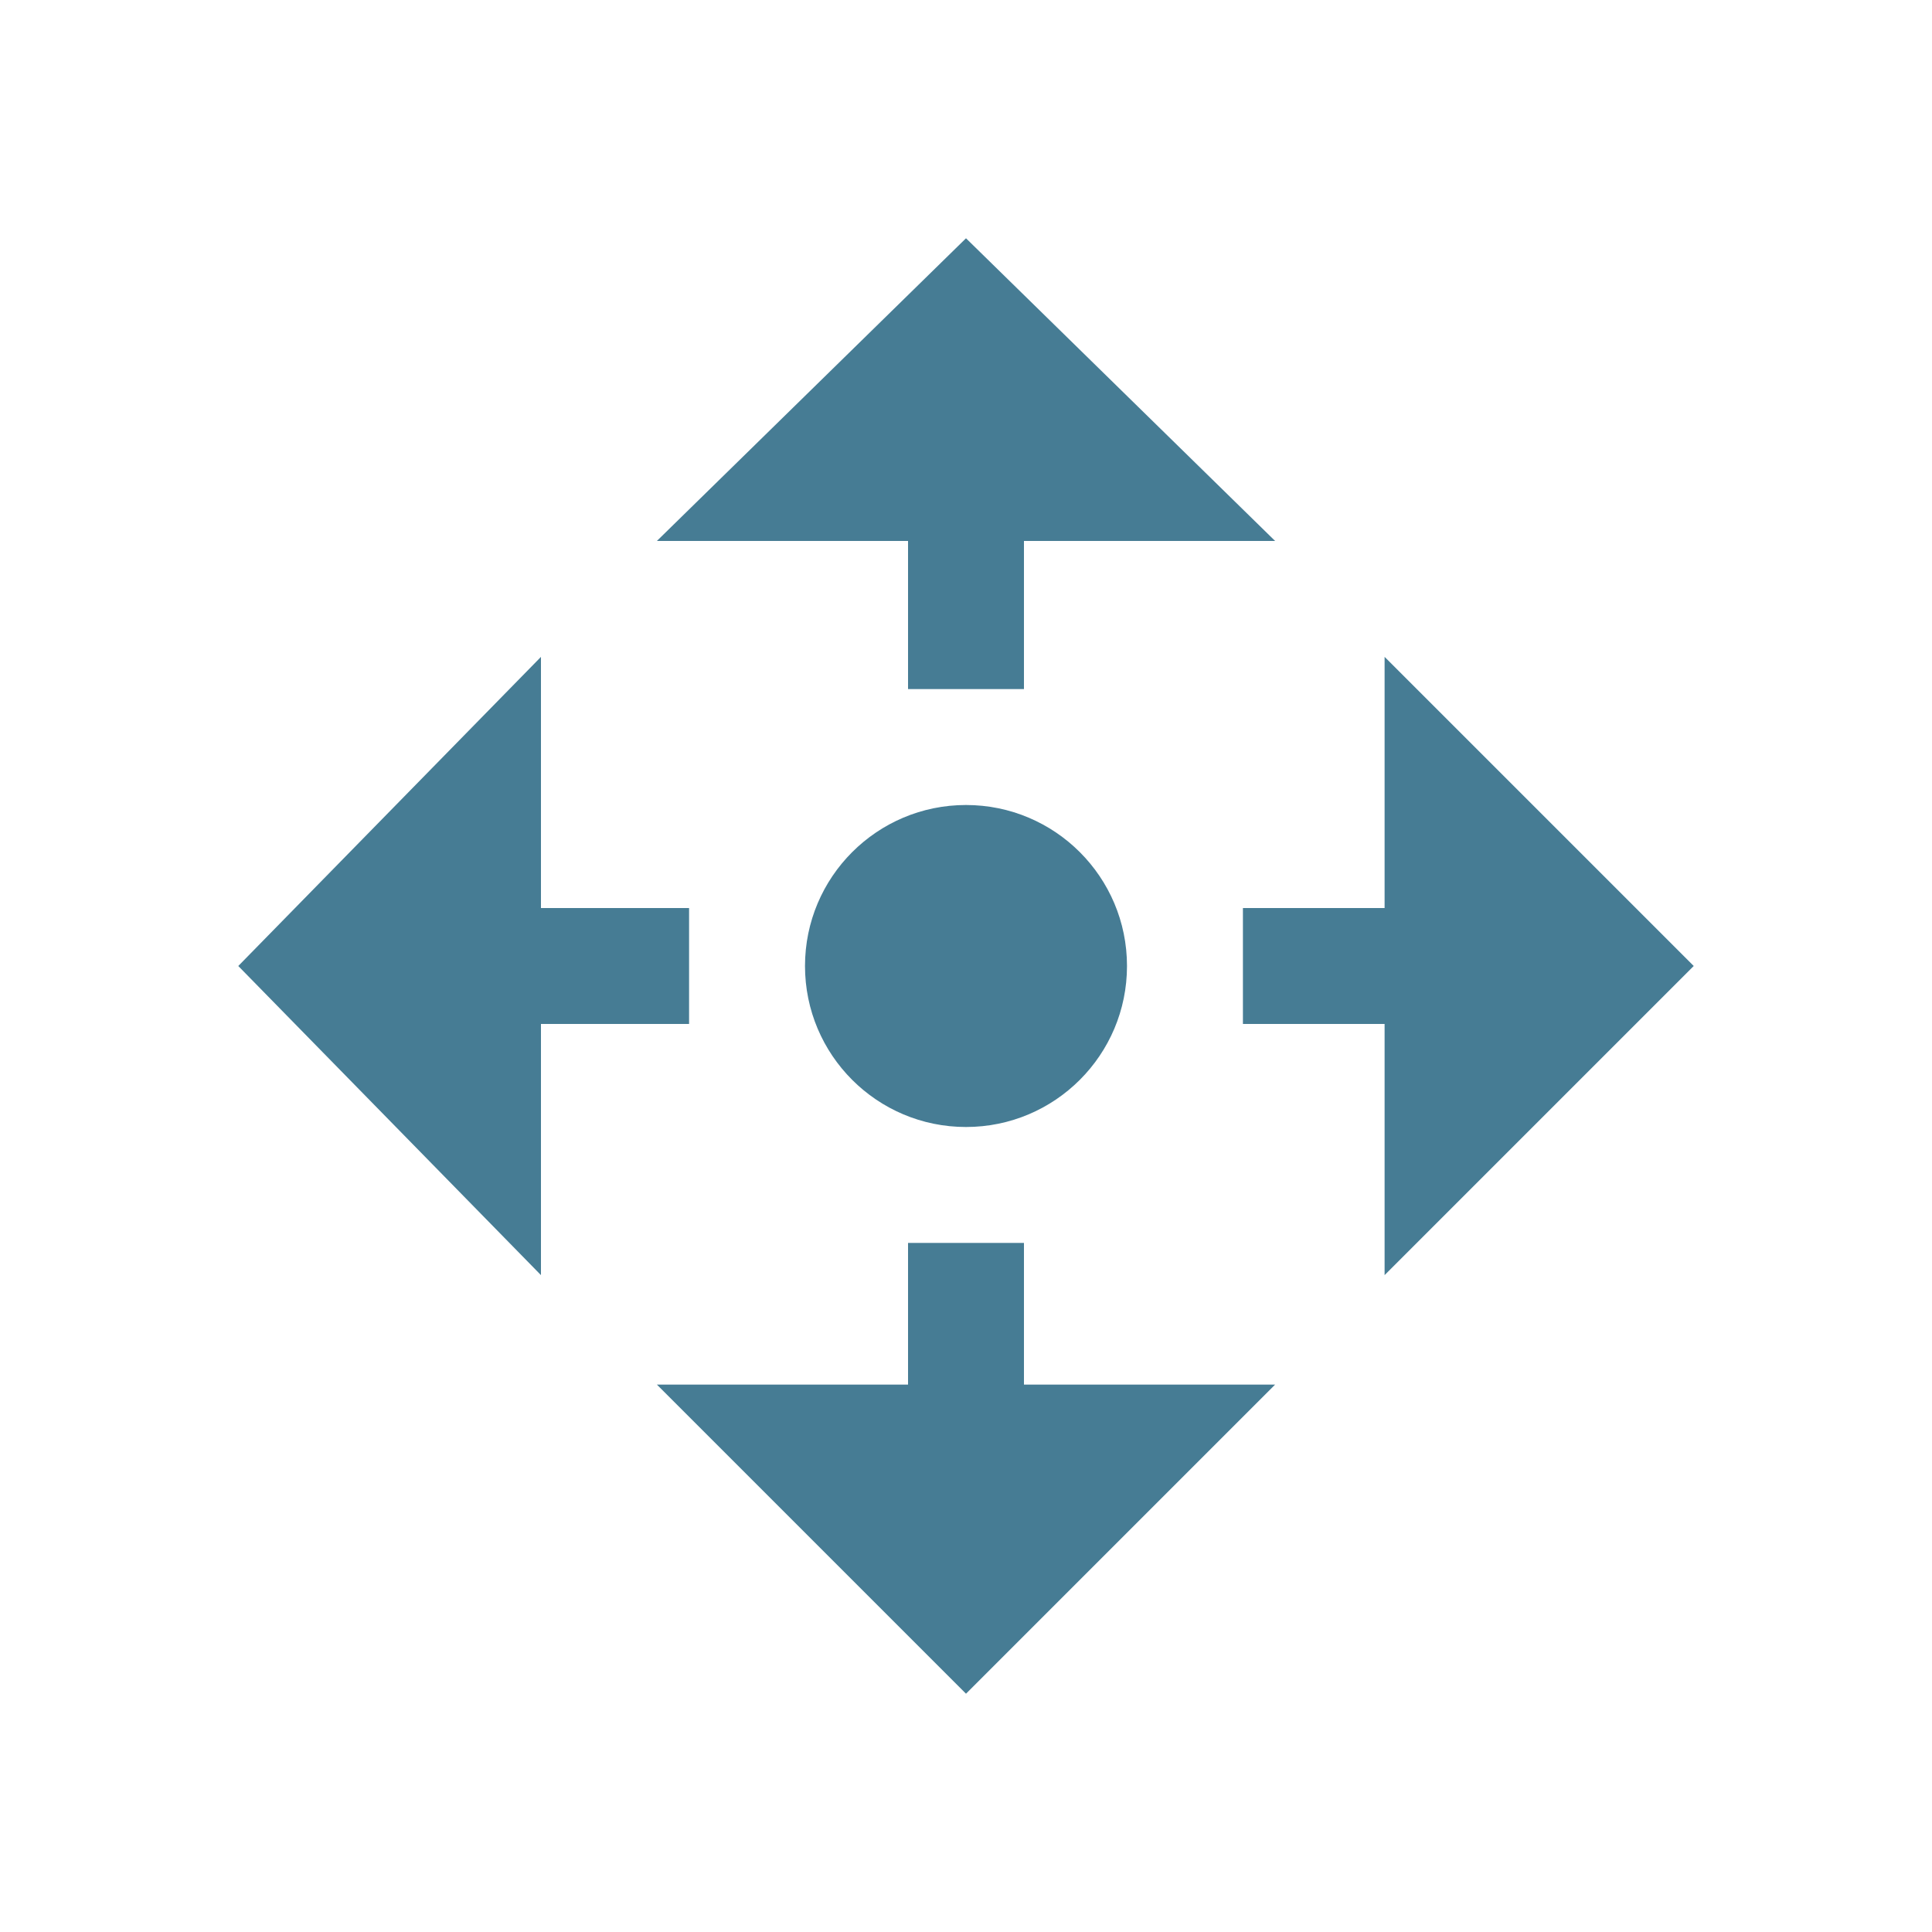 <svg version="1.1" id="Layer_1" xmlns="http://www.w3.org/2000/svg" x="0" y="0" viewBox="0 0 30 30" style="enable-background:new 0 0 30 30" xml:space="preserve"><style>.st0{fill:#467c94}.st1{fill:none;stroke:#62a868;stroke-width:1.75;stroke-miterlimit:10}.st2{fill:#62a868}</style><path class="st0" d="M10.7 14.1H8.4v-3.9L3.7 15l4.7 4.8v-3.9h2.3zM26.3 15l-4.8-4.8v3.9h-2.2v1.8h2.2v3.9zM19.8 8.4 15 3.7l-4.8 4.7h3.9v2.3h1.8V8.4zM15.9 21.5v-2.2h-1.8v2.2h-3.9l4.8 4.8 4.8-4.8z"/><circle class="st0" cx="15" cy="15" r="2.5"/><path class="st1" d="M-42.2 2.1h-2.6"/><path class="st2" d="M-44.2 6.5v-8.9l-4.5 4.5z"/><path class="st1" d="M-34.1 2.1h2.7"/><path class="st2" d="M-32-2.4v8.9l4.5-4.4z"/><path class="st1" d="M-38.1-2v-2.6"/><path class="st2" d="M-42.6-4h8.9l-4.4-4.5z"/><path class="st1" d="M-38.1 6.1v2.7"/><path class="st2" d="M-33.7 8.2h-8.9l4.5 4.5z"/><circle class="st2" cx="-38.1" cy="2.1" r="2.3"/></svg>
